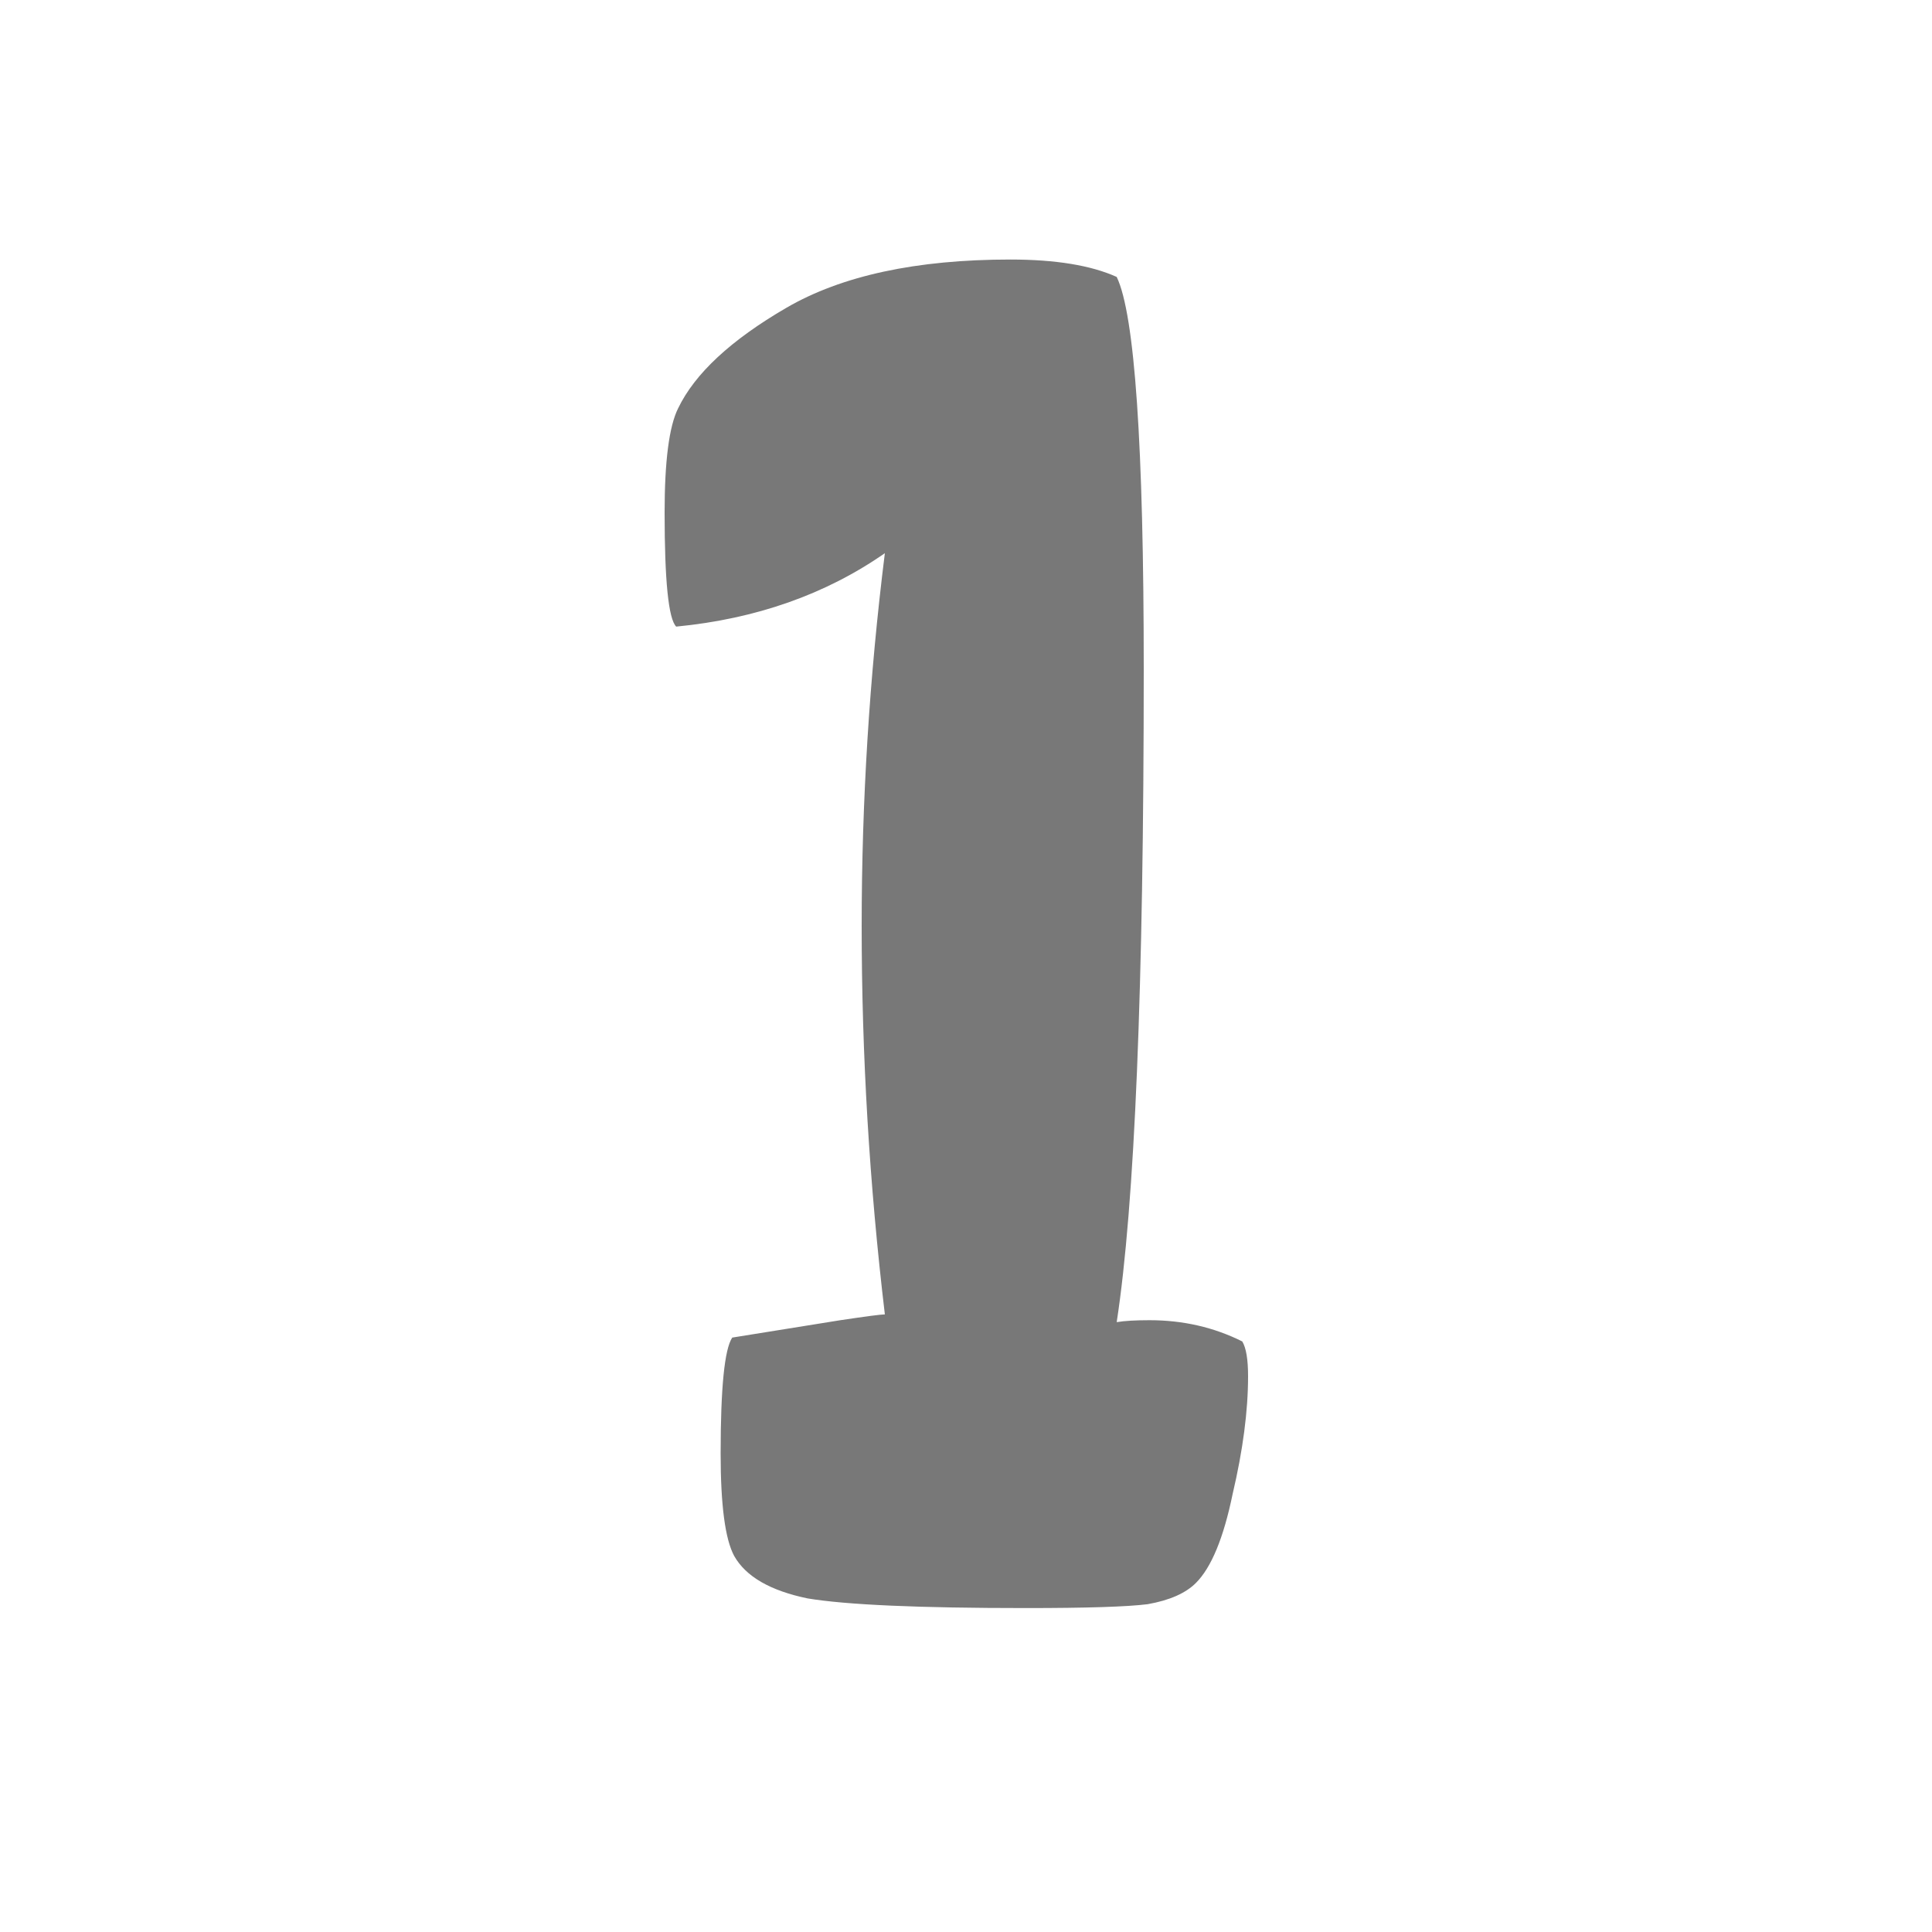 <svg width="24" height="24" viewBox="0 0 24 24" fill="none" xmlns="http://www.w3.org/2000/svg">
<path d="M8.256 6.368C8.256 5.728 8.312 5.296 8.424 5.072C8.632 4.64 9.08 4.224 9.768 3.824C10.456 3.424 11.384 3.224 12.552 3.224C13.112 3.224 13.552 3.296 13.872 3.44C14.096 3.904 14.208 5.528 14.208 8.312C14.208 12.264 14.096 14.968 13.872 16.424C13.968 16.408 14.104 16.4 14.28 16.4C14.696 16.4 15.08 16.488 15.432 16.664C15.48 16.744 15.504 16.888 15.504 17.096C15.504 17.528 15.44 18.016 15.312 18.56C15.2 19.104 15.048 19.472 14.856 19.664C14.728 19.792 14.528 19.88 14.256 19.928C14 19.96 13.496 19.976 12.744 19.976C11.416 19.976 10.512 19.936 10.032 19.856C9.568 19.76 9.264 19.584 9.12 19.328C9.008 19.12 8.952 18.696 8.952 18.056C8.952 17.24 9 16.76 9.096 16.616L10.44 16.4C10.76 16.352 10.944 16.328 10.992 16.328C10.8 14.712 10.704 13.104 10.704 11.504C10.704 9.952 10.8 8.408 10.992 6.872C10.256 7.384 9.392 7.688 8.4 7.784C8.304 7.688 8.256 7.216 8.256 6.368Z" fill="#787878"/>
</svg>
